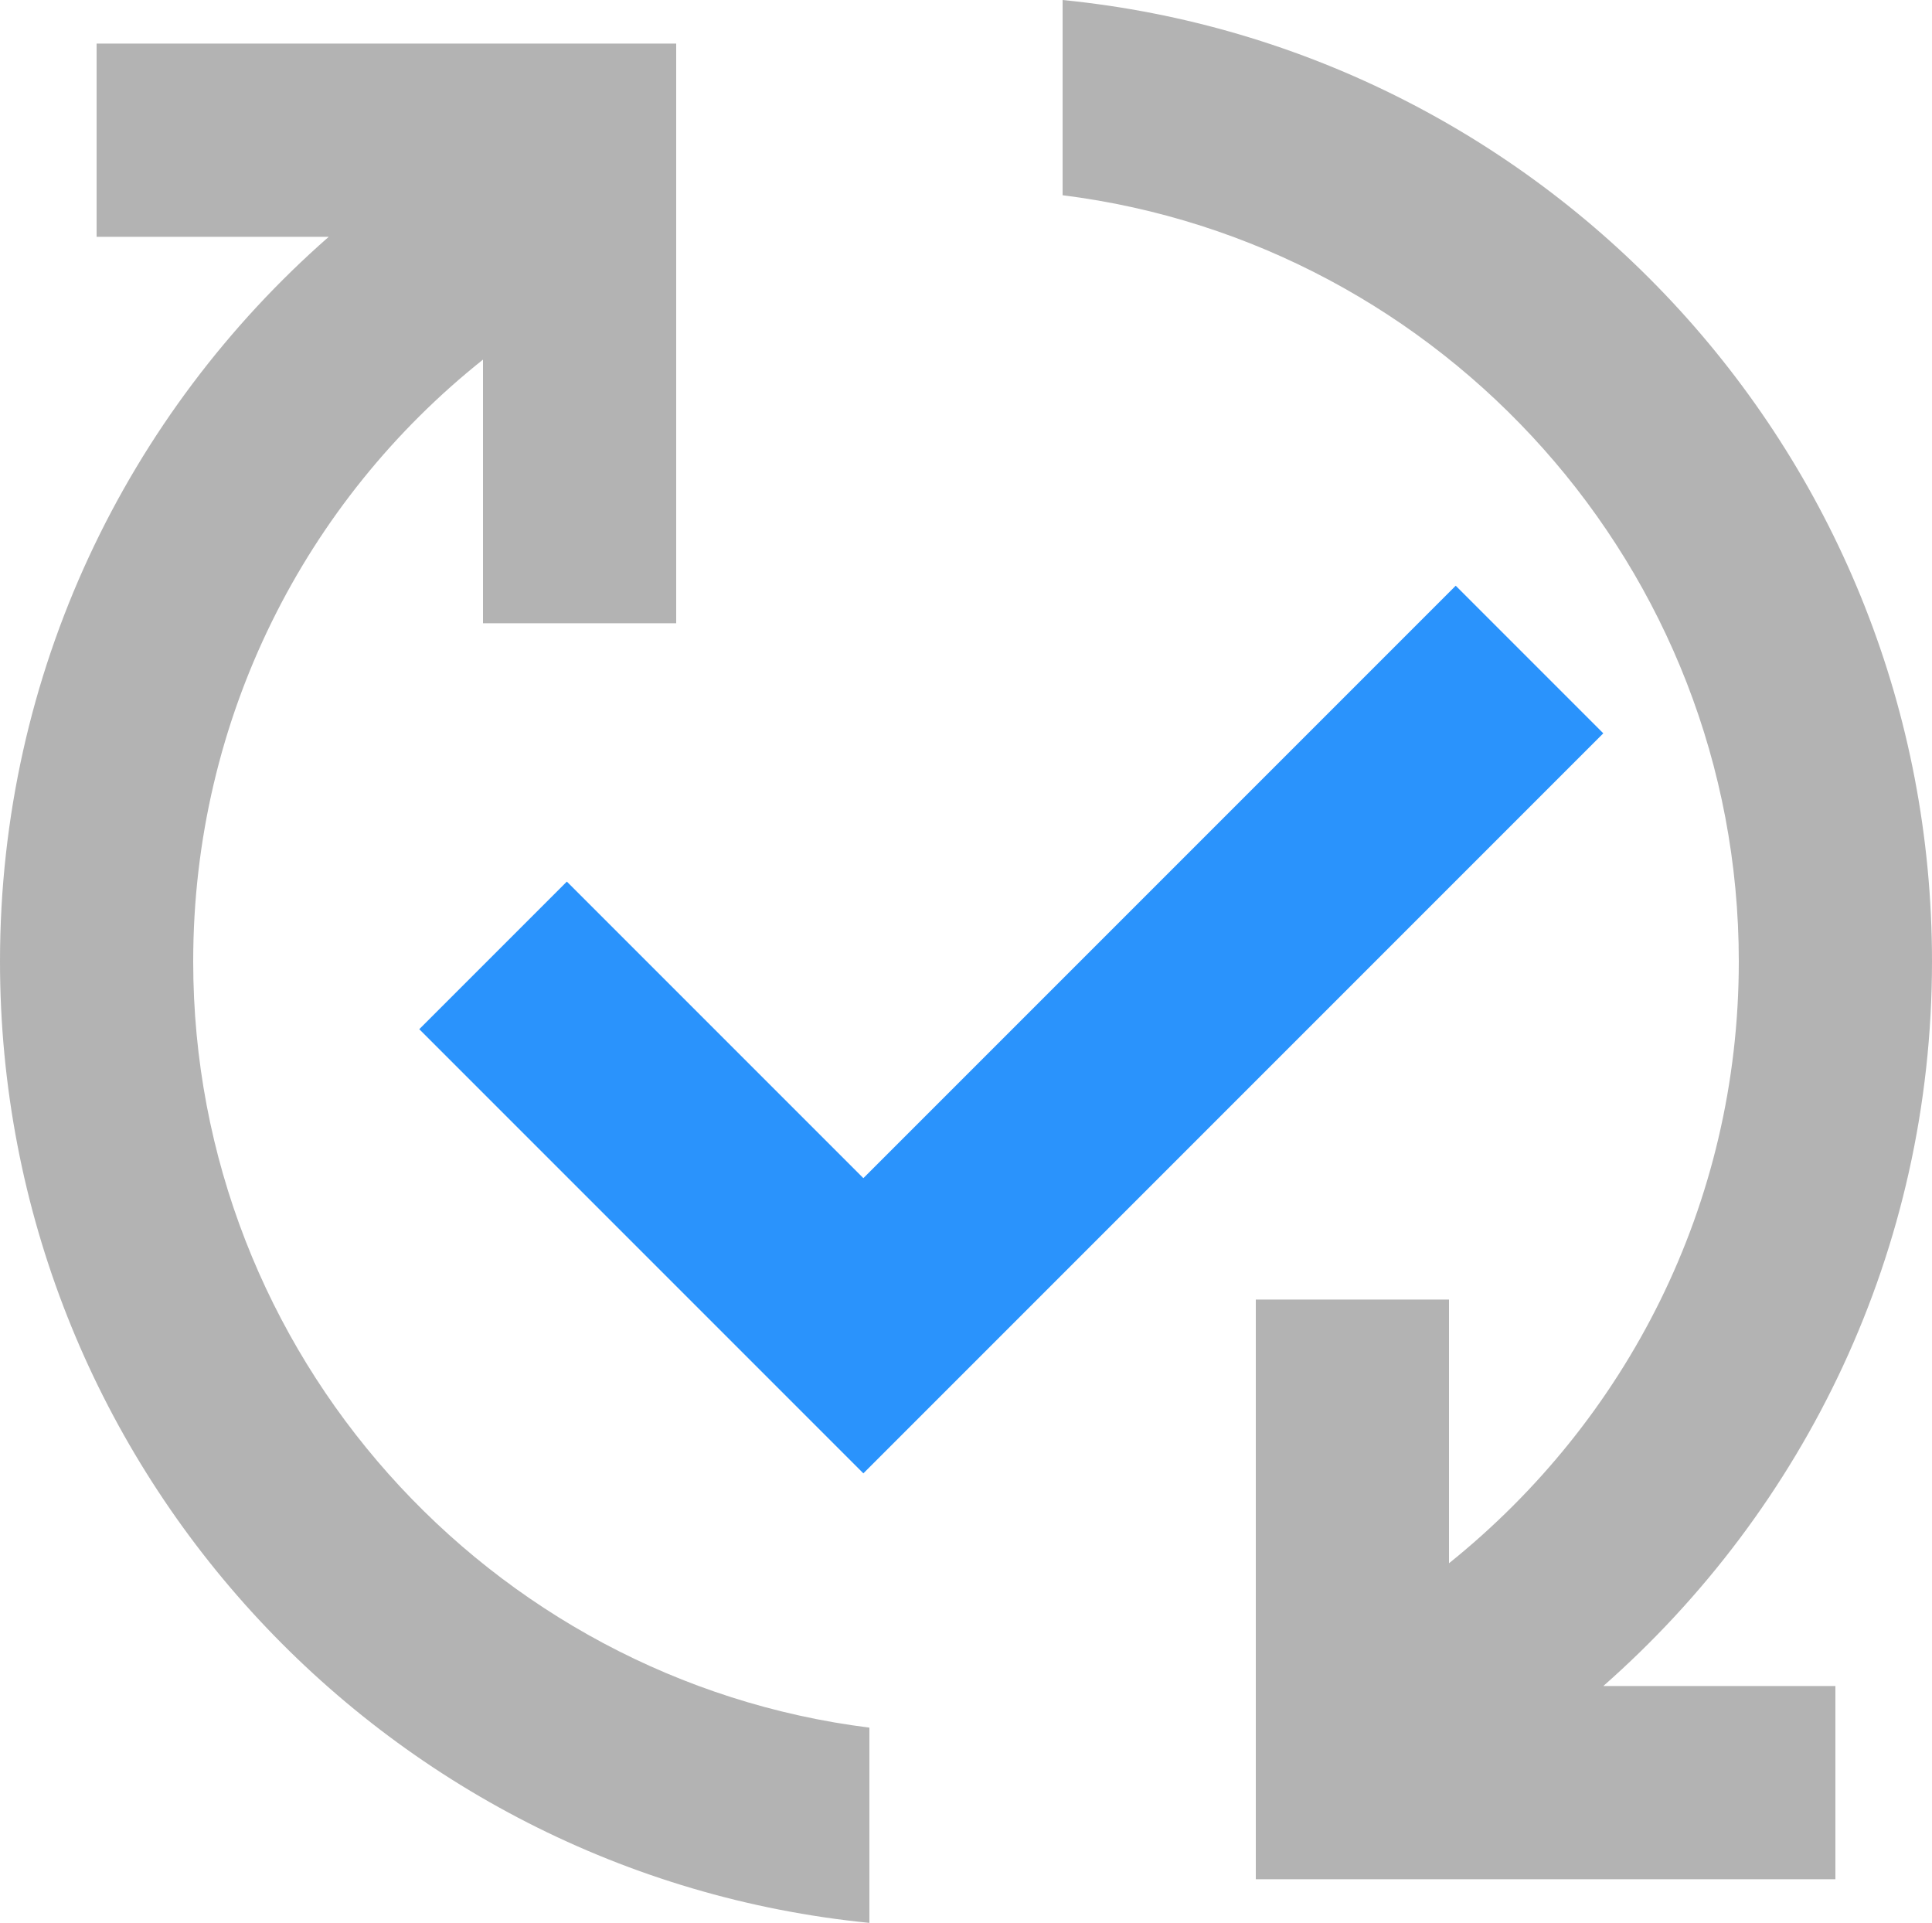 <?xml version="1.0" encoding="UTF-8"?>
<svg id="_レイヤー_1" data-name="レイヤー 1" xmlns="http://www.w3.org/2000/svg" viewBox="0 0 28.8 28.66">
  <defs>
    <style>
      .cls-1 {
        fill: #b3b3b3;
      }

      .cls-2 {
        fill: #2a93fc;
      }
    </style>
  </defs>
  <path class="cls-1" d="M23.9,25.13h3.46v2.88h-8.64v-8.64h2.88v3.93c2.64-2.12,4.32-5.34,4.32-8.97,0-5.86-4.41-10.71-10.08-11.42V0c7.27,.72,12.96,6.85,12.96,14.33,0,4.31-1.9,8.16-4.9,10.8ZM2.88,14.33c0-3.63,1.68-6.87,4.32-8.97v3.93h2.88V.65H1.44V3.53h3.46C1.9,6.16,0,10.02,0,14.33c0,7.47,5.69,13.61,12.96,14.33v-2.91c-5.67-.71-10.08-5.56-10.08-11.42Z"/>
  <polygon class="cls-2" points="21.7 8.73 12.87 17.56 8.45 13.14 6.25 15.34 12.87 21.96 23.9 10.93 21.7 8.73"/>
</svg>
